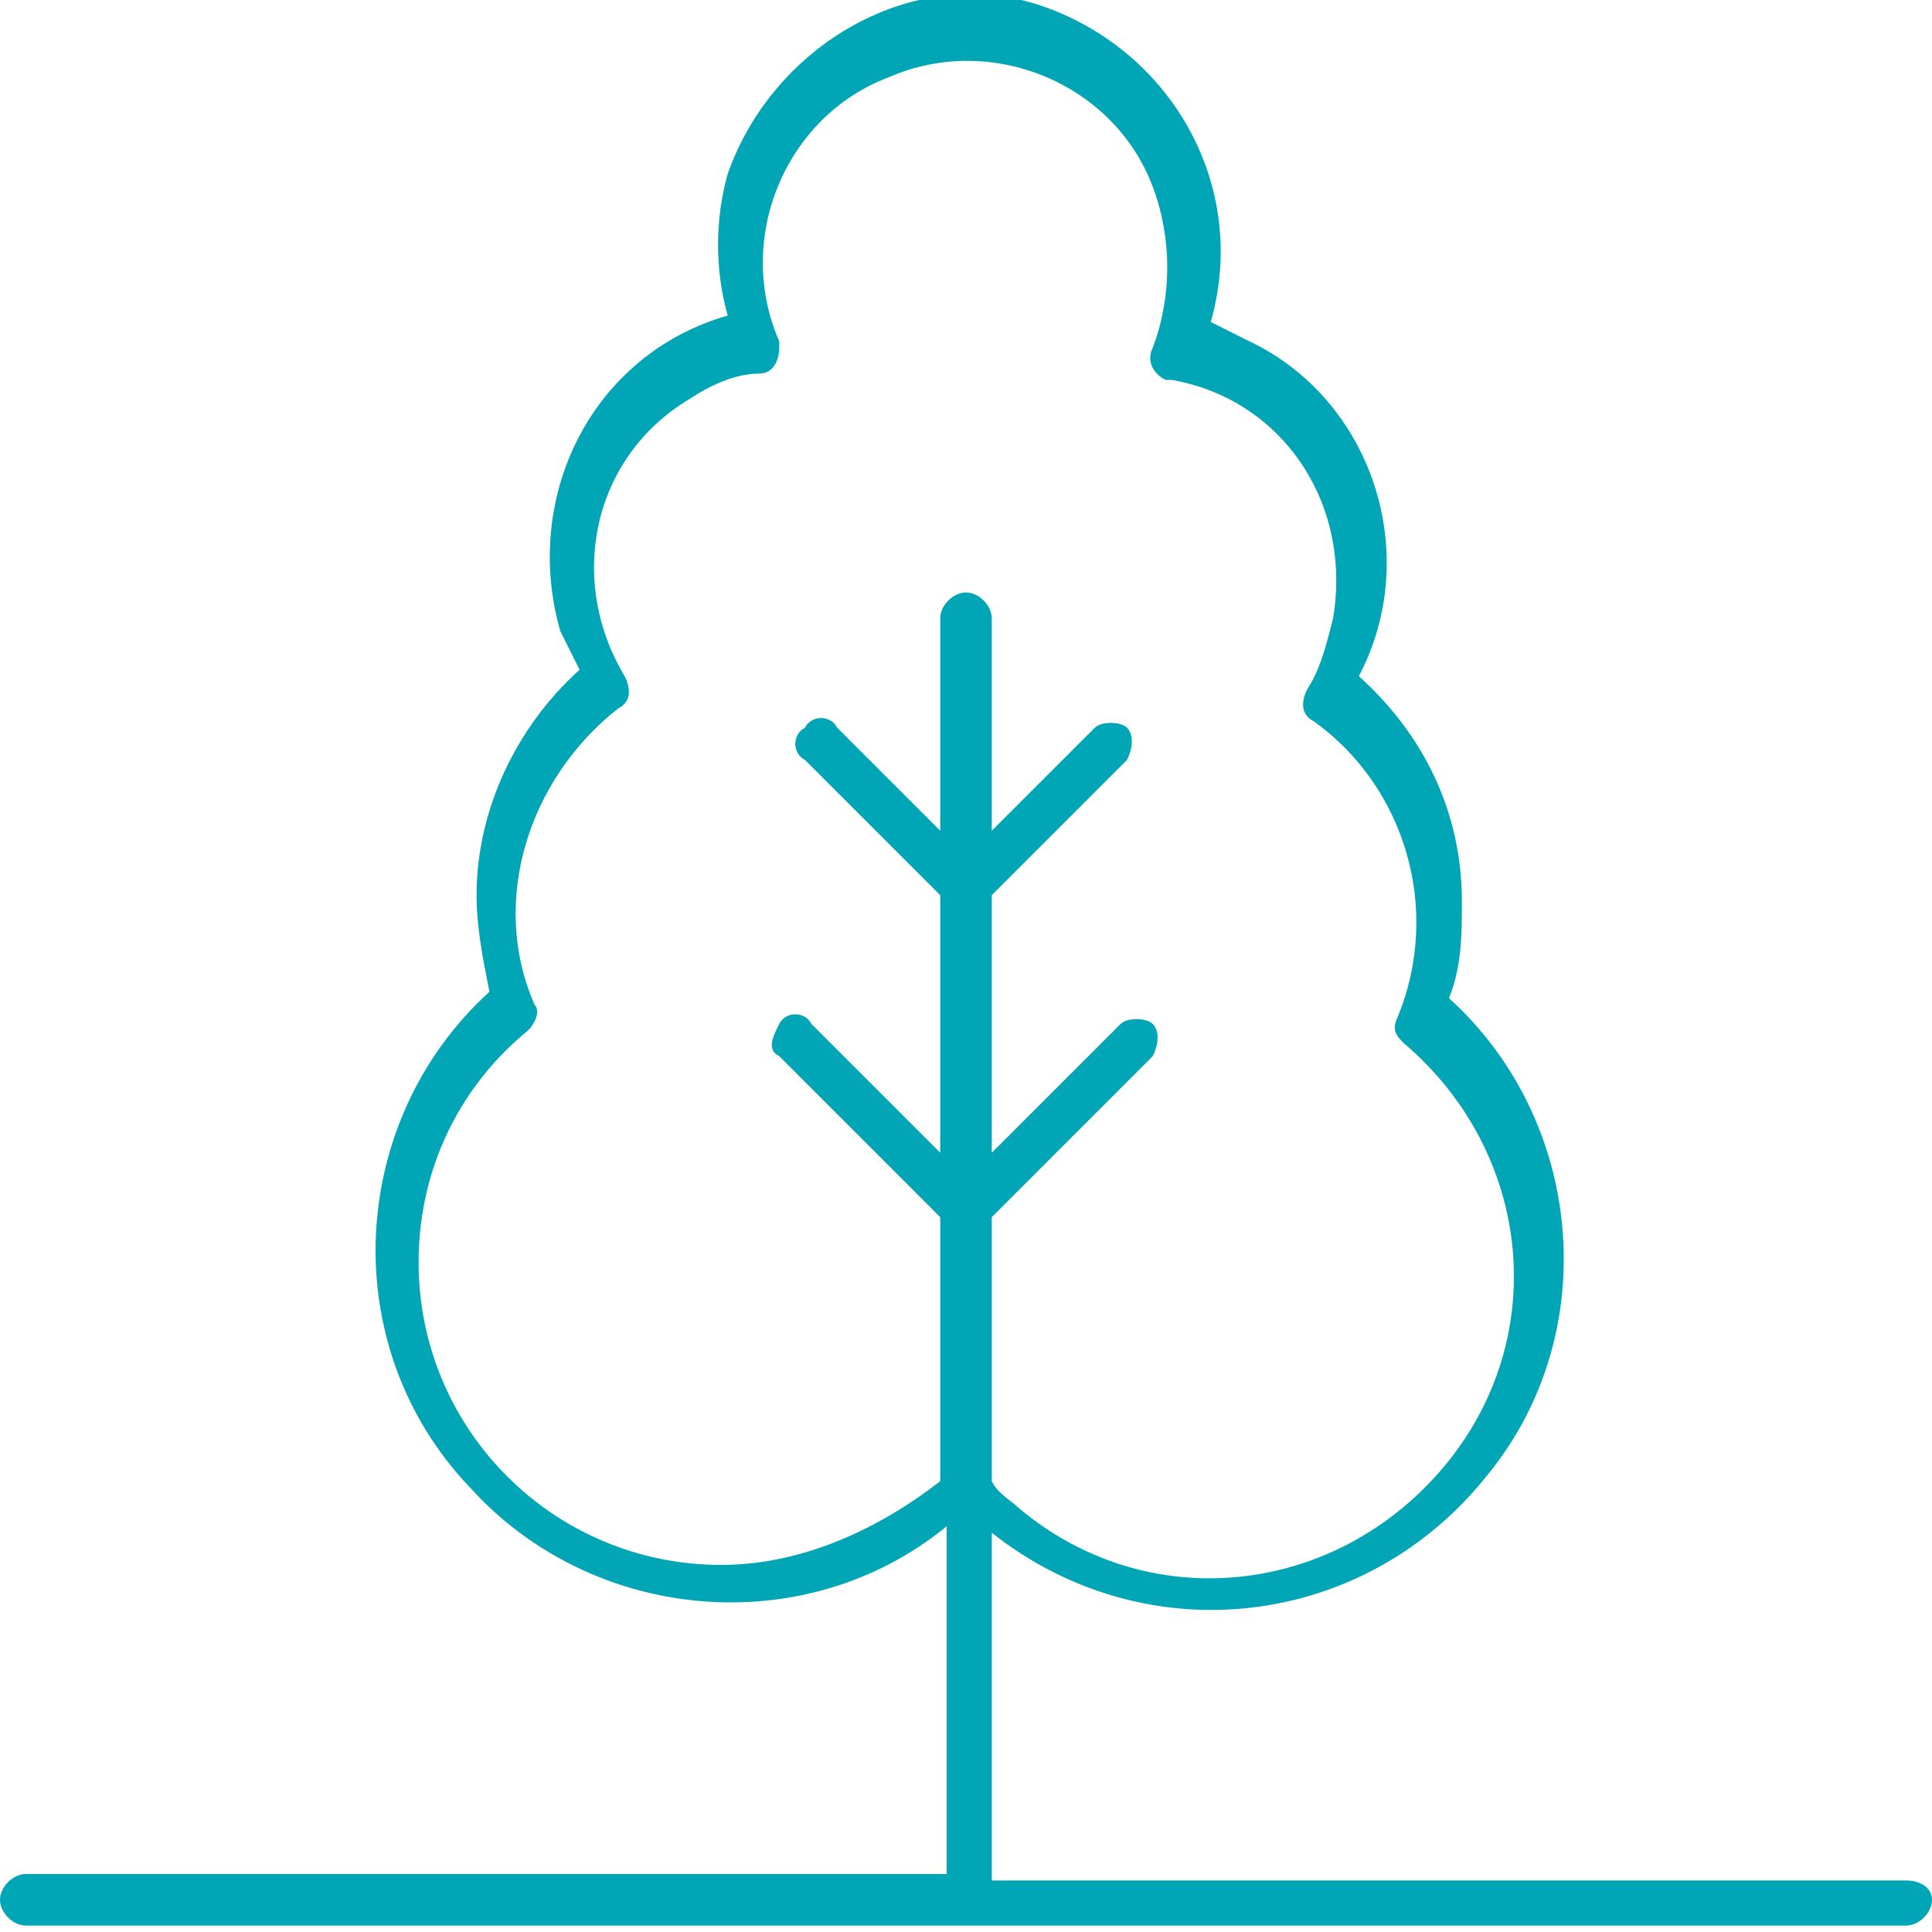 <?xml version="1.0" encoding="utf-8"?>
<!-- Generator: Adobe Illustrator 24.0.0, SVG Export Plug-In . SVG Version: 6.00 Build 0)  -->
<svg version="1.1" id="Capa_1" xmlns="http://www.w3.org/2000/svg" xmlns:xlink="http://www.w3.org/1999/xlink" x="0px" y="0px"
	 viewBox="0 0 30 30" style="enable-background:new 0 0 30 30;" xml:space="preserve">
<style type="text/css">
	.st0{fill:#00A6B6;}
</style>
<g id="Grupo_1982" transform="translate(7944 -13477)">
	<path id="Trazado_4268" class="st0" d="M-7914.4,13506.2h-14.2v-5.4c2.4,1.9,5.8,1.5,7.7-0.9c1.8-2.2,1.5-5.5-0.6-7.4
		c0.2-0.5,0.2-1,0.2-1.5c0-1.4-0.6-2.6-1.6-3.5c1-1.9,0.2-4.3-1.7-5.2c-0.2-0.1-0.4-0.2-0.6-0.3c0.6-2.1-0.6-4.2-2.6-4.9
		s-4.2,0.6-4.9,2.6c-0.2,0.7-0.2,1.5,0,2.2c-2.1,0.6-3.2,2.8-2.6,4.9c0.1,0.2,0.2,0.4,0.3,0.6c-1,0.9-1.6,2.2-1.6,3.5
		c0,0.5,0.1,1,0.2,1.5c-2.2,2-2.4,5.5-0.3,7.7c1.9,2.1,5.2,2.4,7.4,0.6v5.4h-14.3c-0.2,0-0.4,0.2-0.4,0.4s0.2,0.4,0.4,0.4h29.2
		c0.2,0,0.4-0.2,0.4-0.4S-7914.2,13506.2-7914.4,13506.2L-7914.4,13506.2z M-7932.8,13501.3c-2.6,0-4.7-2.1-4.7-4.7
		c0-1.4,0.6-2.7,1.7-3.6c0.1-0.1,0.2-0.3,0.1-0.4c-0.7-1.6-0.1-3.5,1.3-4.6c0.2-0.1,0.2-0.3,0.1-0.5c-0.9-1.5-0.5-3.4,1-4.3
		c0.3-0.2,0.7-0.4,1.1-0.4c0.2,0,0.3-0.2,0.3-0.4c0,0,0-0.1,0-0.1c-0.7-1.6,0.1-3.5,1.7-4.1c1.6-0.7,3.5,0.1,4.1,1.7
		c0.3,0.8,0.3,1.7,0,2.5c-0.1,0.2,0,0.4,0.2,0.5c0,0,0.1,0,0.1,0c1.7,0.3,2.8,1.9,2.5,3.7c-0.1,0.4-0.2,0.8-0.4,1.1
		c-0.1,0.2-0.1,0.4,0.1,0.5c1.4,1,2,2.9,1.3,4.6c-0.1,0.2,0,0.3,0.1,0.4c2,1.7,2.3,4.6,0.6,6.6c-1.7,2-4.6,2.3-6.6,0.6
		c-0.1-0.1-0.3-0.2-0.4-0.4v-4.1l2.5-2.5c0.1-0.2,0.1-0.4,0-0.5c-0.1-0.1-0.4-0.1-0.5,0l-2,2v-4l2.1-2.1c0.1-0.2,0.1-0.4,0-0.5
		c-0.1-0.1-0.4-0.1-0.5,0l-1.6,1.6v-3.3c0-0.2-0.2-0.4-0.4-0.4s-0.4,0.2-0.4,0.4l0,0v3.3l-1.6-1.6c-0.1-0.2-0.4-0.2-0.5,0
		c-0.2,0.1-0.2,0.4,0,0.5c0,0,0,0,0,0l2.1,2.1v4l-2-2c-0.1-0.2-0.4-0.2-0.5,0s-0.2,0.4,0,0.5c0,0,0,0,0,0l2.5,2.5v4.1
		C-7930.3,13500.7-7931.5,13501.3-7932.8,13501.3z"/>
</g>
</svg>
